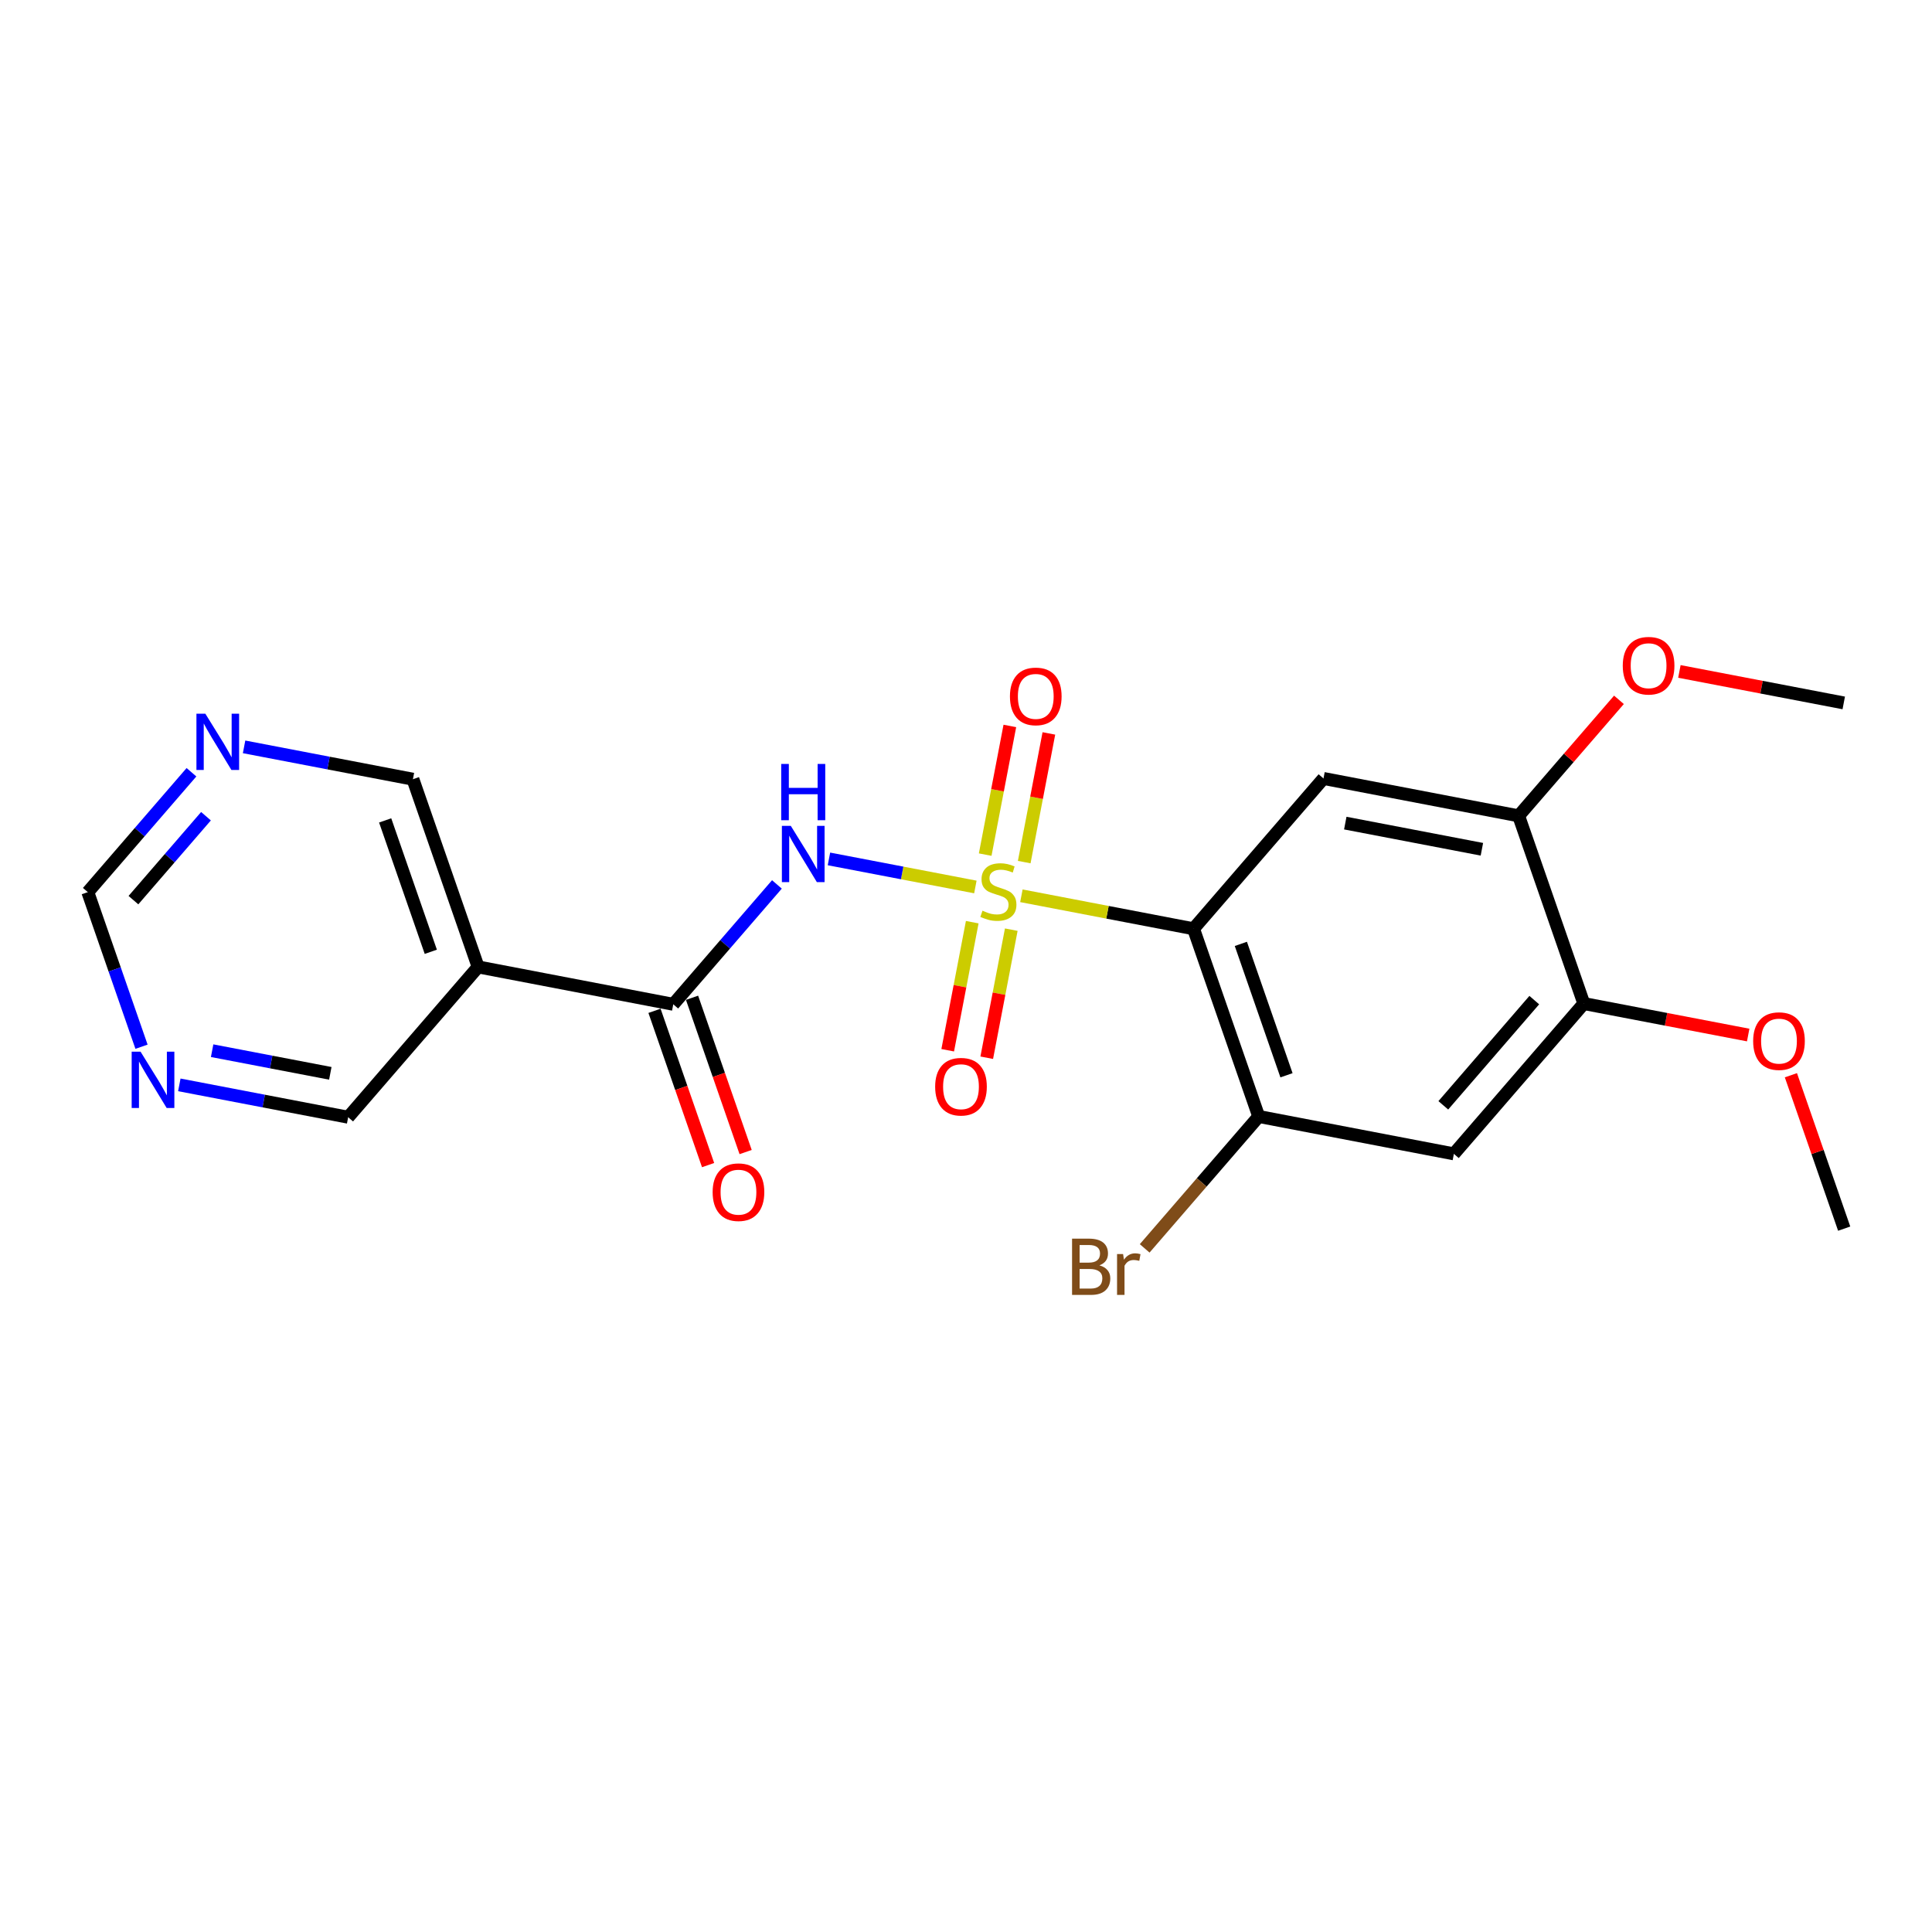 <?xml version='1.0' encoding='iso-8859-1'?>
<svg version='1.1' baseProfile='full'
              xmlns='http://www.w3.org/2000/svg'
                      xmlns:rdkit='http://www.rdkit.org/xml'
                      xmlns:xlink='http://www.w3.org/1999/xlink'
                  xml:space='preserve'
width='300px' height='300px' viewBox='0 0 300 300'>
<!-- END OF HEADER -->
<rect style='opacity:1.0;fill:#FFFFFF;stroke:none' width='300' height='300' x='0' y='0'> </rect>
<rect style='opacity:1.0;fill:#FFFFFF;stroke:none' width='300' height='300' x='0' y='0'> </rect>
<path class='bond-0 atom-0 atom-1' d='M 286.364,190.783 L 282.227,178.872' style='fill:none;fill-rule:evenodd;stroke:#000000;stroke-width:2.0px;stroke-linecap:butt;stroke-linejoin:miter;stroke-opacity:1' />
<path class='bond-0 atom-0 atom-1' d='M 282.227,178.872 L 278.09,166.962' style='fill:none;fill-rule:evenodd;stroke:#FF0000;stroke-width:2.0px;stroke-linecap:butt;stroke-linejoin:miter;stroke-opacity:1' />
<path class='bond-1 atom-1 atom-2' d='M 271.458,160.72 L 258.697,158.275' style='fill:none;fill-rule:evenodd;stroke:#FF0000;stroke-width:2.0px;stroke-linecap:butt;stroke-linejoin:miter;stroke-opacity:1' />
<path class='bond-1 atom-1 atom-2' d='M 258.697,158.275 L 245.937,155.831' style='fill:none;fill-rule:evenodd;stroke:#000000;stroke-width:2.0px;stroke-linecap:butt;stroke-linejoin:miter;stroke-opacity:1' />
<path class='bond-2 atom-2 atom-3' d='M 245.937,155.831 L 225.758,179.171' style='fill:none;fill-rule:evenodd;stroke:#000000;stroke-width:2.0px;stroke-linecap:butt;stroke-linejoin:miter;stroke-opacity:1' />
<path class='bond-2 atom-2 atom-3' d='M 238.242,155.296 L 224.116,171.634' style='fill:none;fill-rule:evenodd;stroke:#000000;stroke-width:2.0px;stroke-linecap:butt;stroke-linejoin:miter;stroke-opacity:1' />
<path class='bond-22 atom-20 atom-2' d='M 235.814,126.684 L 245.937,155.831' style='fill:none;fill-rule:evenodd;stroke:#000000;stroke-width:2.0px;stroke-linecap:butt;stroke-linejoin:miter;stroke-opacity:1' />
<path class='bond-3 atom-3 atom-4' d='M 225.758,179.171 L 195.455,173.365' style='fill:none;fill-rule:evenodd;stroke:#000000;stroke-width:2.0px;stroke-linecap:butt;stroke-linejoin:miter;stroke-opacity:1' />
<path class='bond-4 atom-4 atom-5' d='M 195.455,173.365 L 186.6,183.607' style='fill:none;fill-rule:evenodd;stroke:#000000;stroke-width:2.0px;stroke-linecap:butt;stroke-linejoin:miter;stroke-opacity:1' />
<path class='bond-4 atom-4 atom-5' d='M 186.6,183.607 L 177.745,193.848' style='fill:none;fill-rule:evenodd;stroke:#7F4C19;stroke-width:2.0px;stroke-linecap:butt;stroke-linejoin:miter;stroke-opacity:1' />
<path class='bond-5 atom-4 atom-6' d='M 195.455,173.365 L 185.331,144.219' style='fill:none;fill-rule:evenodd;stroke:#000000;stroke-width:2.0px;stroke-linecap:butt;stroke-linejoin:miter;stroke-opacity:1' />
<path class='bond-5 atom-4 atom-6' d='M 199.765,166.968 L 192.679,146.566' style='fill:none;fill-rule:evenodd;stroke:#000000;stroke-width:2.0px;stroke-linecap:butt;stroke-linejoin:miter;stroke-opacity:1' />
<path class='bond-6 atom-6 atom-7' d='M 185.331,144.219 L 171.966,141.658' style='fill:none;fill-rule:evenodd;stroke:#000000;stroke-width:2.0px;stroke-linecap:butt;stroke-linejoin:miter;stroke-opacity:1' />
<path class='bond-6 atom-6 atom-7' d='M 171.966,141.658 L 158.601,139.097' style='fill:none;fill-rule:evenodd;stroke:#CCCC00;stroke-width:2.0px;stroke-linecap:butt;stroke-linejoin:miter;stroke-opacity:1' />
<path class='bond-18 atom-6 atom-19' d='M 185.331,144.219 L 205.511,120.879' style='fill:none;fill-rule:evenodd;stroke:#000000;stroke-width:2.0px;stroke-linecap:butt;stroke-linejoin:miter;stroke-opacity:1' />
<path class='bond-7 atom-7 atom-8' d='M 159.041,133.866 L 160.955,123.875' style='fill:none;fill-rule:evenodd;stroke:#CCCC00;stroke-width:2.0px;stroke-linecap:butt;stroke-linejoin:miter;stroke-opacity:1' />
<path class='bond-7 atom-7 atom-8' d='M 160.955,123.875 L 162.869,113.885' style='fill:none;fill-rule:evenodd;stroke:#FF0000;stroke-width:2.0px;stroke-linecap:butt;stroke-linejoin:miter;stroke-opacity:1' />
<path class='bond-7 atom-7 atom-8' d='M 152.98,132.704 L 154.894,122.714' style='fill:none;fill-rule:evenodd;stroke:#CCCC00;stroke-width:2.0px;stroke-linecap:butt;stroke-linejoin:miter;stroke-opacity:1' />
<path class='bond-7 atom-7 atom-8' d='M 154.894,122.714 L 156.808,112.724' style='fill:none;fill-rule:evenodd;stroke:#FF0000;stroke-width:2.0px;stroke-linecap:butt;stroke-linejoin:miter;stroke-opacity:1' />
<path class='bond-8 atom-7 atom-9' d='M 150.97,143.195 L 149.065,153.138' style='fill:none;fill-rule:evenodd;stroke:#CCCC00;stroke-width:2.0px;stroke-linecap:butt;stroke-linejoin:miter;stroke-opacity:1' />
<path class='bond-8 atom-7 atom-9' d='M 149.065,153.138 L 147.16,163.082' style='fill:none;fill-rule:evenodd;stroke:#FF0000;stroke-width:2.0px;stroke-linecap:butt;stroke-linejoin:miter;stroke-opacity:1' />
<path class='bond-8 atom-7 atom-9' d='M 157.031,144.356 L 155.126,154.3' style='fill:none;fill-rule:evenodd;stroke:#CCCC00;stroke-width:2.0px;stroke-linecap:butt;stroke-linejoin:miter;stroke-opacity:1' />
<path class='bond-8 atom-7 atom-9' d='M 155.126,154.3 L 153.221,164.243' style='fill:none;fill-rule:evenodd;stroke:#FF0000;stroke-width:2.0px;stroke-linecap:butt;stroke-linejoin:miter;stroke-opacity:1' />
<path class='bond-9 atom-7 atom-10' d='M 151.455,137.728 L 140.087,135.55' style='fill:none;fill-rule:evenodd;stroke:#CCCC00;stroke-width:2.0px;stroke-linecap:butt;stroke-linejoin:miter;stroke-opacity:1' />
<path class='bond-9 atom-7 atom-10' d='M 140.087,135.55 L 128.719,133.372' style='fill:none;fill-rule:evenodd;stroke:#0000FF;stroke-width:2.0px;stroke-linecap:butt;stroke-linejoin:miter;stroke-opacity:1' />
<path class='bond-10 atom-10 atom-11' d='M 120.64,137.332 L 112.593,146.64' style='fill:none;fill-rule:evenodd;stroke:#0000FF;stroke-width:2.0px;stroke-linecap:butt;stroke-linejoin:miter;stroke-opacity:1' />
<path class='bond-10 atom-10 atom-11' d='M 112.593,146.64 L 104.545,155.947' style='fill:none;fill-rule:evenodd;stroke:#000000;stroke-width:2.0px;stroke-linecap:butt;stroke-linejoin:miter;stroke-opacity:1' />
<path class='bond-11 atom-11 atom-12' d='M 101.631,156.96 L 105.791,168.938' style='fill:none;fill-rule:evenodd;stroke:#000000;stroke-width:2.0px;stroke-linecap:butt;stroke-linejoin:miter;stroke-opacity:1' />
<path class='bond-11 atom-11 atom-12' d='M 105.791,168.938 L 109.952,180.916' style='fill:none;fill-rule:evenodd;stroke:#FF0000;stroke-width:2.0px;stroke-linecap:butt;stroke-linejoin:miter;stroke-opacity:1' />
<path class='bond-11 atom-11 atom-12' d='M 107.46,154.935 L 111.621,166.913' style='fill:none;fill-rule:evenodd;stroke:#000000;stroke-width:2.0px;stroke-linecap:butt;stroke-linejoin:miter;stroke-opacity:1' />
<path class='bond-11 atom-11 atom-12' d='M 111.621,166.913 L 115.781,178.891' style='fill:none;fill-rule:evenodd;stroke:#FF0000;stroke-width:2.0px;stroke-linecap:butt;stroke-linejoin:miter;stroke-opacity:1' />
<path class='bond-12 atom-11 atom-13' d='M 104.545,155.947 L 74.242,150.141' style='fill:none;fill-rule:evenodd;stroke:#000000;stroke-width:2.0px;stroke-linecap:butt;stroke-linejoin:miter;stroke-opacity:1' />
<path class='bond-13 atom-13 atom-14' d='M 74.242,150.141 L 64.119,120.995' style='fill:none;fill-rule:evenodd;stroke:#000000;stroke-width:2.0px;stroke-linecap:butt;stroke-linejoin:miter;stroke-opacity:1' />
<path class='bond-13 atom-13 atom-14' d='M 66.895,147.794 L 59.808,127.392' style='fill:none;fill-rule:evenodd;stroke:#000000;stroke-width:2.0px;stroke-linecap:butt;stroke-linejoin:miter;stroke-opacity:1' />
<path class='bond-23 atom-18 atom-13' d='M 54.063,173.482 L 74.242,150.141' style='fill:none;fill-rule:evenodd;stroke:#000000;stroke-width:2.0px;stroke-linecap:butt;stroke-linejoin:miter;stroke-opacity:1' />
<path class='bond-14 atom-14 atom-15' d='M 64.119,120.995 L 51.01,118.484' style='fill:none;fill-rule:evenodd;stroke:#000000;stroke-width:2.0px;stroke-linecap:butt;stroke-linejoin:miter;stroke-opacity:1' />
<path class='bond-14 atom-14 atom-15' d='M 51.01,118.484 L 37.901,115.972' style='fill:none;fill-rule:evenodd;stroke:#0000FF;stroke-width:2.0px;stroke-linecap:butt;stroke-linejoin:miter;stroke-opacity:1' />
<path class='bond-15 atom-15 atom-16' d='M 29.731,119.914 L 21.684,129.222' style='fill:none;fill-rule:evenodd;stroke:#0000FF;stroke-width:2.0px;stroke-linecap:butt;stroke-linejoin:miter;stroke-opacity:1' />
<path class='bond-15 atom-15 atom-16' d='M 21.684,129.222 L 13.636,138.53' style='fill:none;fill-rule:evenodd;stroke:#000000;stroke-width:2.0px;stroke-linecap:butt;stroke-linejoin:miter;stroke-opacity:1' />
<path class='bond-15 atom-15 atom-16' d='M 31.985,126.742 L 26.352,133.258' style='fill:none;fill-rule:evenodd;stroke:#0000FF;stroke-width:2.0px;stroke-linecap:butt;stroke-linejoin:miter;stroke-opacity:1' />
<path class='bond-15 atom-15 atom-16' d='M 26.352,133.258 L 20.719,139.773' style='fill:none;fill-rule:evenodd;stroke:#000000;stroke-width:2.0px;stroke-linecap:butt;stroke-linejoin:miter;stroke-opacity:1' />
<path class='bond-16 atom-16 atom-17' d='M 13.636,138.53 L 17.805,150.532' style='fill:none;fill-rule:evenodd;stroke:#000000;stroke-width:2.0px;stroke-linecap:butt;stroke-linejoin:miter;stroke-opacity:1' />
<path class='bond-16 atom-16 atom-17' d='M 17.805,150.532 L 21.974,162.535' style='fill:none;fill-rule:evenodd;stroke:#0000FF;stroke-width:2.0px;stroke-linecap:butt;stroke-linejoin:miter;stroke-opacity:1' />
<path class='bond-17 atom-17 atom-18' d='M 27.845,168.458 L 40.954,170.97' style='fill:none;fill-rule:evenodd;stroke:#0000FF;stroke-width:2.0px;stroke-linecap:butt;stroke-linejoin:miter;stroke-opacity:1' />
<path class='bond-17 atom-17 atom-18' d='M 40.954,170.97 L 54.063,173.482' style='fill:none;fill-rule:evenodd;stroke:#000000;stroke-width:2.0px;stroke-linecap:butt;stroke-linejoin:miter;stroke-opacity:1' />
<path class='bond-17 atom-17 atom-18' d='M 32.939,163.151 L 42.115,164.909' style='fill:none;fill-rule:evenodd;stroke:#0000FF;stroke-width:2.0px;stroke-linecap:butt;stroke-linejoin:miter;stroke-opacity:1' />
<path class='bond-17 atom-17 atom-18' d='M 42.115,164.909 L 51.291,166.667' style='fill:none;fill-rule:evenodd;stroke:#000000;stroke-width:2.0px;stroke-linecap:butt;stroke-linejoin:miter;stroke-opacity:1' />
<path class='bond-19 atom-19 atom-20' d='M 205.511,120.879 L 235.814,126.684' style='fill:none;fill-rule:evenodd;stroke:#000000;stroke-width:2.0px;stroke-linecap:butt;stroke-linejoin:miter;stroke-opacity:1' />
<path class='bond-19 atom-19 atom-20' d='M 208.895,127.81 L 230.107,131.874' style='fill:none;fill-rule:evenodd;stroke:#000000;stroke-width:2.0px;stroke-linecap:butt;stroke-linejoin:miter;stroke-opacity:1' />
<path class='bond-20 atom-20 atom-21' d='M 235.814,126.684 L 243.601,117.677' style='fill:none;fill-rule:evenodd;stroke:#000000;stroke-width:2.0px;stroke-linecap:butt;stroke-linejoin:miter;stroke-opacity:1' />
<path class='bond-20 atom-20 atom-21' d='M 243.601,117.677 L 251.389,108.67' style='fill:none;fill-rule:evenodd;stroke:#FF0000;stroke-width:2.0px;stroke-linecap:butt;stroke-linejoin:miter;stroke-opacity:1' />
<path class='bond-21 atom-21 atom-22' d='M 260.776,104.26 L 273.536,106.705' style='fill:none;fill-rule:evenodd;stroke:#FF0000;stroke-width:2.0px;stroke-linecap:butt;stroke-linejoin:miter;stroke-opacity:1' />
<path class='bond-21 atom-21 atom-22' d='M 273.536,106.705 L 286.296,109.15' style='fill:none;fill-rule:evenodd;stroke:#000000;stroke-width:2.0px;stroke-linecap:butt;stroke-linejoin:miter;stroke-opacity:1' />
<path  class='atom-1' d='M 272.229 161.661
Q 272.229 159.563, 273.266 158.391
Q 274.303 157.218, 276.24 157.218
Q 278.178 157.218, 279.215 158.391
Q 280.251 159.563, 280.251 161.661
Q 280.251 163.784, 279.202 164.993
Q 278.153 166.191, 276.24 166.191
Q 274.315 166.191, 273.266 164.993
Q 272.229 163.796, 272.229 161.661
M 276.24 165.203
Q 277.573 165.203, 278.289 164.315
Q 279.017 163.414, 279.017 161.661
Q 279.017 159.946, 278.289 159.082
Q 277.573 158.205, 276.24 158.205
Q 274.907 158.205, 274.179 159.069
Q 273.463 159.933, 273.463 161.661
Q 273.463 163.426, 274.179 164.315
Q 274.907 165.203, 276.24 165.203
' fill='#FF0000'/>
<path  class='atom-5' d='M 170.715 196.483
Q 171.554 196.718, 171.974 197.236
Q 172.406 197.742, 172.406 198.495
Q 172.406 199.704, 171.628 200.395
Q 170.863 201.074, 169.407 201.074
L 166.469 201.074
L 166.469 192.336
L 169.049 192.336
Q 170.542 192.336, 171.295 192.941
Q 172.048 193.546, 172.048 194.656
Q 172.048 195.977, 170.715 196.483
M 167.642 193.324
L 167.642 196.063
L 169.049 196.063
Q 169.913 196.063, 170.357 195.718
Q 170.813 195.36, 170.813 194.656
Q 170.813 193.324, 169.049 193.324
L 167.642 193.324
M 169.407 200.087
Q 170.258 200.087, 170.715 199.68
Q 171.171 199.272, 171.171 198.495
Q 171.171 197.779, 170.665 197.421
Q 170.172 197.051, 169.221 197.051
L 167.642 197.051
L 167.642 200.087
L 169.407 200.087
' fill='#7F4C19'/>
<path  class='atom-5' d='M 174.393 194.731
L 174.528 195.607
Q 175.195 194.619, 176.281 194.619
Q 176.626 194.619, 177.095 194.743
L 176.91 195.78
Q 176.38 195.656, 176.083 195.656
Q 175.565 195.656, 175.219 195.866
Q 174.886 196.063, 174.615 196.545
L 174.615 201.074
L 173.455 201.074
L 173.455 194.731
L 174.393 194.731
' fill='#7F4C19'/>
<path  class='atom-7' d='M 152.56 141.412
Q 152.658 141.449, 153.066 141.622
Q 153.473 141.795, 153.917 141.906
Q 154.374 142.004, 154.818 142.004
Q 155.645 142.004, 156.126 141.609
Q 156.608 141.202, 156.608 140.499
Q 156.608 140.017, 156.361 139.721
Q 156.126 139.425, 155.756 139.264
Q 155.386 139.104, 154.769 138.919
Q 153.991 138.684, 153.522 138.462
Q 153.066 138.24, 152.733 137.771
Q 152.412 137.302, 152.412 136.512
Q 152.412 135.414, 153.152 134.735
Q 153.905 134.056, 155.386 134.056
Q 156.398 134.056, 157.546 134.538
L 157.262 135.488
Q 156.213 135.056, 155.423 135.056
Q 154.571 135.056, 154.102 135.414
Q 153.633 135.759, 153.646 136.364
Q 153.646 136.833, 153.88 137.117
Q 154.127 137.401, 154.473 137.561
Q 154.831 137.722, 155.423 137.907
Q 156.213 138.154, 156.682 138.401
Q 157.151 138.647, 157.484 139.153
Q 157.83 139.647, 157.83 140.499
Q 157.83 141.708, 157.015 142.362
Q 156.213 143.004, 154.868 143.004
Q 154.09 143.004, 153.498 142.831
Q 152.918 142.671, 152.226 142.387
L 152.56 141.412
' fill='#CCCC00'/>
<path  class='atom-8' d='M 156.823 108.135
Q 156.823 106.036, 157.86 104.864
Q 158.896 103.692, 160.834 103.692
Q 162.772 103.692, 163.808 104.864
Q 164.845 106.036, 164.845 108.135
Q 164.845 110.257, 163.796 111.467
Q 162.747 112.664, 160.834 112.664
Q 158.909 112.664, 157.86 111.467
Q 156.823 110.27, 156.823 108.135
M 160.834 111.677
Q 162.167 111.677, 162.883 110.788
Q 163.611 109.887, 163.611 108.135
Q 163.611 106.419, 162.883 105.555
Q 162.167 104.679, 160.834 104.679
Q 159.501 104.679, 158.773 105.543
Q 158.057 106.407, 158.057 108.135
Q 158.057 109.899, 158.773 110.788
Q 159.501 111.677, 160.834 111.677
' fill='#FF0000'/>
<path  class='atom-9' d='M 145.211 168.741
Q 145.211 166.643, 146.248 165.47
Q 147.285 164.298, 149.222 164.298
Q 151.16 164.298, 152.197 165.47
Q 153.233 166.643, 153.233 168.741
Q 153.233 170.863, 152.184 172.073
Q 151.135 173.27, 149.222 173.27
Q 147.297 173.27, 146.248 172.073
Q 145.211 170.876, 145.211 168.741
M 149.222 172.283
Q 150.555 172.283, 151.271 171.394
Q 151.999 170.493, 151.999 168.741
Q 151.999 167.025, 151.271 166.161
Q 150.555 165.285, 149.222 165.285
Q 147.889 165.285, 147.161 166.149
Q 146.445 167.013, 146.445 168.741
Q 146.445 170.505, 147.161 171.394
Q 147.889 172.283, 149.222 172.283
' fill='#FF0000'/>
<path  class='atom-10' d='M 122.794 128.238
L 125.657 132.866
Q 125.941 133.323, 126.397 134.15
Q 126.854 134.977, 126.879 135.026
L 126.879 128.238
L 128.039 128.238
L 128.039 136.976
L 126.842 136.976
L 123.769 131.916
Q 123.411 131.323, 123.028 130.645
Q 122.658 129.966, 122.547 129.756
L 122.547 136.976
L 121.411 136.976
L 121.411 128.238
L 122.794 128.238
' fill='#0000FF'/>
<path  class='atom-10' d='M 121.306 118.626
L 122.491 118.626
L 122.491 122.341
L 126.959 122.341
L 126.959 118.626
L 128.144 118.626
L 128.144 127.364
L 126.959 127.364
L 126.959 123.329
L 122.491 123.329
L 122.491 127.364
L 121.306 127.364
L 121.306 118.626
' fill='#0000FF'/>
<path  class='atom-12' d='M 110.658 185.118
Q 110.658 183.02, 111.695 181.848
Q 112.731 180.675, 114.669 180.675
Q 116.607 180.675, 117.643 181.848
Q 118.68 183.02, 118.68 185.118
Q 118.68 187.241, 117.631 188.45
Q 116.582 189.647, 114.669 189.647
Q 112.744 189.647, 111.695 188.45
Q 110.658 187.253, 110.658 185.118
M 114.669 188.66
Q 116.002 188.66, 116.718 187.772
Q 117.446 186.871, 117.446 185.118
Q 117.446 183.403, 116.718 182.539
Q 116.002 181.662, 114.669 181.662
Q 113.336 181.662, 112.608 182.526
Q 111.892 183.39, 111.892 185.118
Q 111.892 186.883, 112.608 187.772
Q 113.336 188.66, 114.669 188.66
' fill='#FF0000'/>
<path  class='atom-15' d='M 31.884 110.82
L 34.748 115.448
Q 35.032 115.905, 35.488 116.732
Q 35.945 117.559, 35.97 117.608
L 35.97 110.82
L 37.13 110.82
L 37.13 119.558
L 35.932 119.558
L 32.859 114.498
Q 32.502 113.906, 32.119 113.227
Q 31.749 112.548, 31.638 112.338
L 31.638 119.558
L 30.502 119.558
L 30.502 110.82
L 31.884 110.82
' fill='#0000FF'/>
<path  class='atom-17' d='M 21.828 163.307
L 24.692 167.935
Q 24.976 168.392, 25.432 169.218
Q 25.889 170.045, 25.913 170.095
L 25.913 163.307
L 27.074 163.307
L 27.074 172.045
L 25.876 172.045
L 22.803 166.985
Q 22.445 166.392, 22.063 165.713
Q 21.693 165.035, 21.581 164.825
L 21.581 172.045
L 20.446 172.045
L 20.446 163.307
L 21.828 163.307
' fill='#0000FF'/>
<path  class='atom-21' d='M 251.982 103.369
Q 251.982 101.271, 253.019 100.098
Q 254.056 98.926, 255.993 98.926
Q 257.931 98.926, 258.968 100.098
Q 260.004 101.271, 260.004 103.369
Q 260.004 105.492, 258.955 106.701
Q 257.906 107.898, 255.993 107.898
Q 254.068 107.898, 253.019 106.701
Q 251.982 105.504, 251.982 103.369
M 255.993 106.911
Q 257.326 106.911, 258.042 106.022
Q 258.77 105.121, 258.77 103.369
Q 258.77 101.653, 258.042 100.789
Q 257.326 99.913, 255.993 99.913
Q 254.66 99.913, 253.932 100.777
Q 253.216 101.641, 253.216 103.369
Q 253.216 105.134, 253.932 106.022
Q 254.66 106.911, 255.993 106.911
' fill='#FF0000'/>
</svg>
